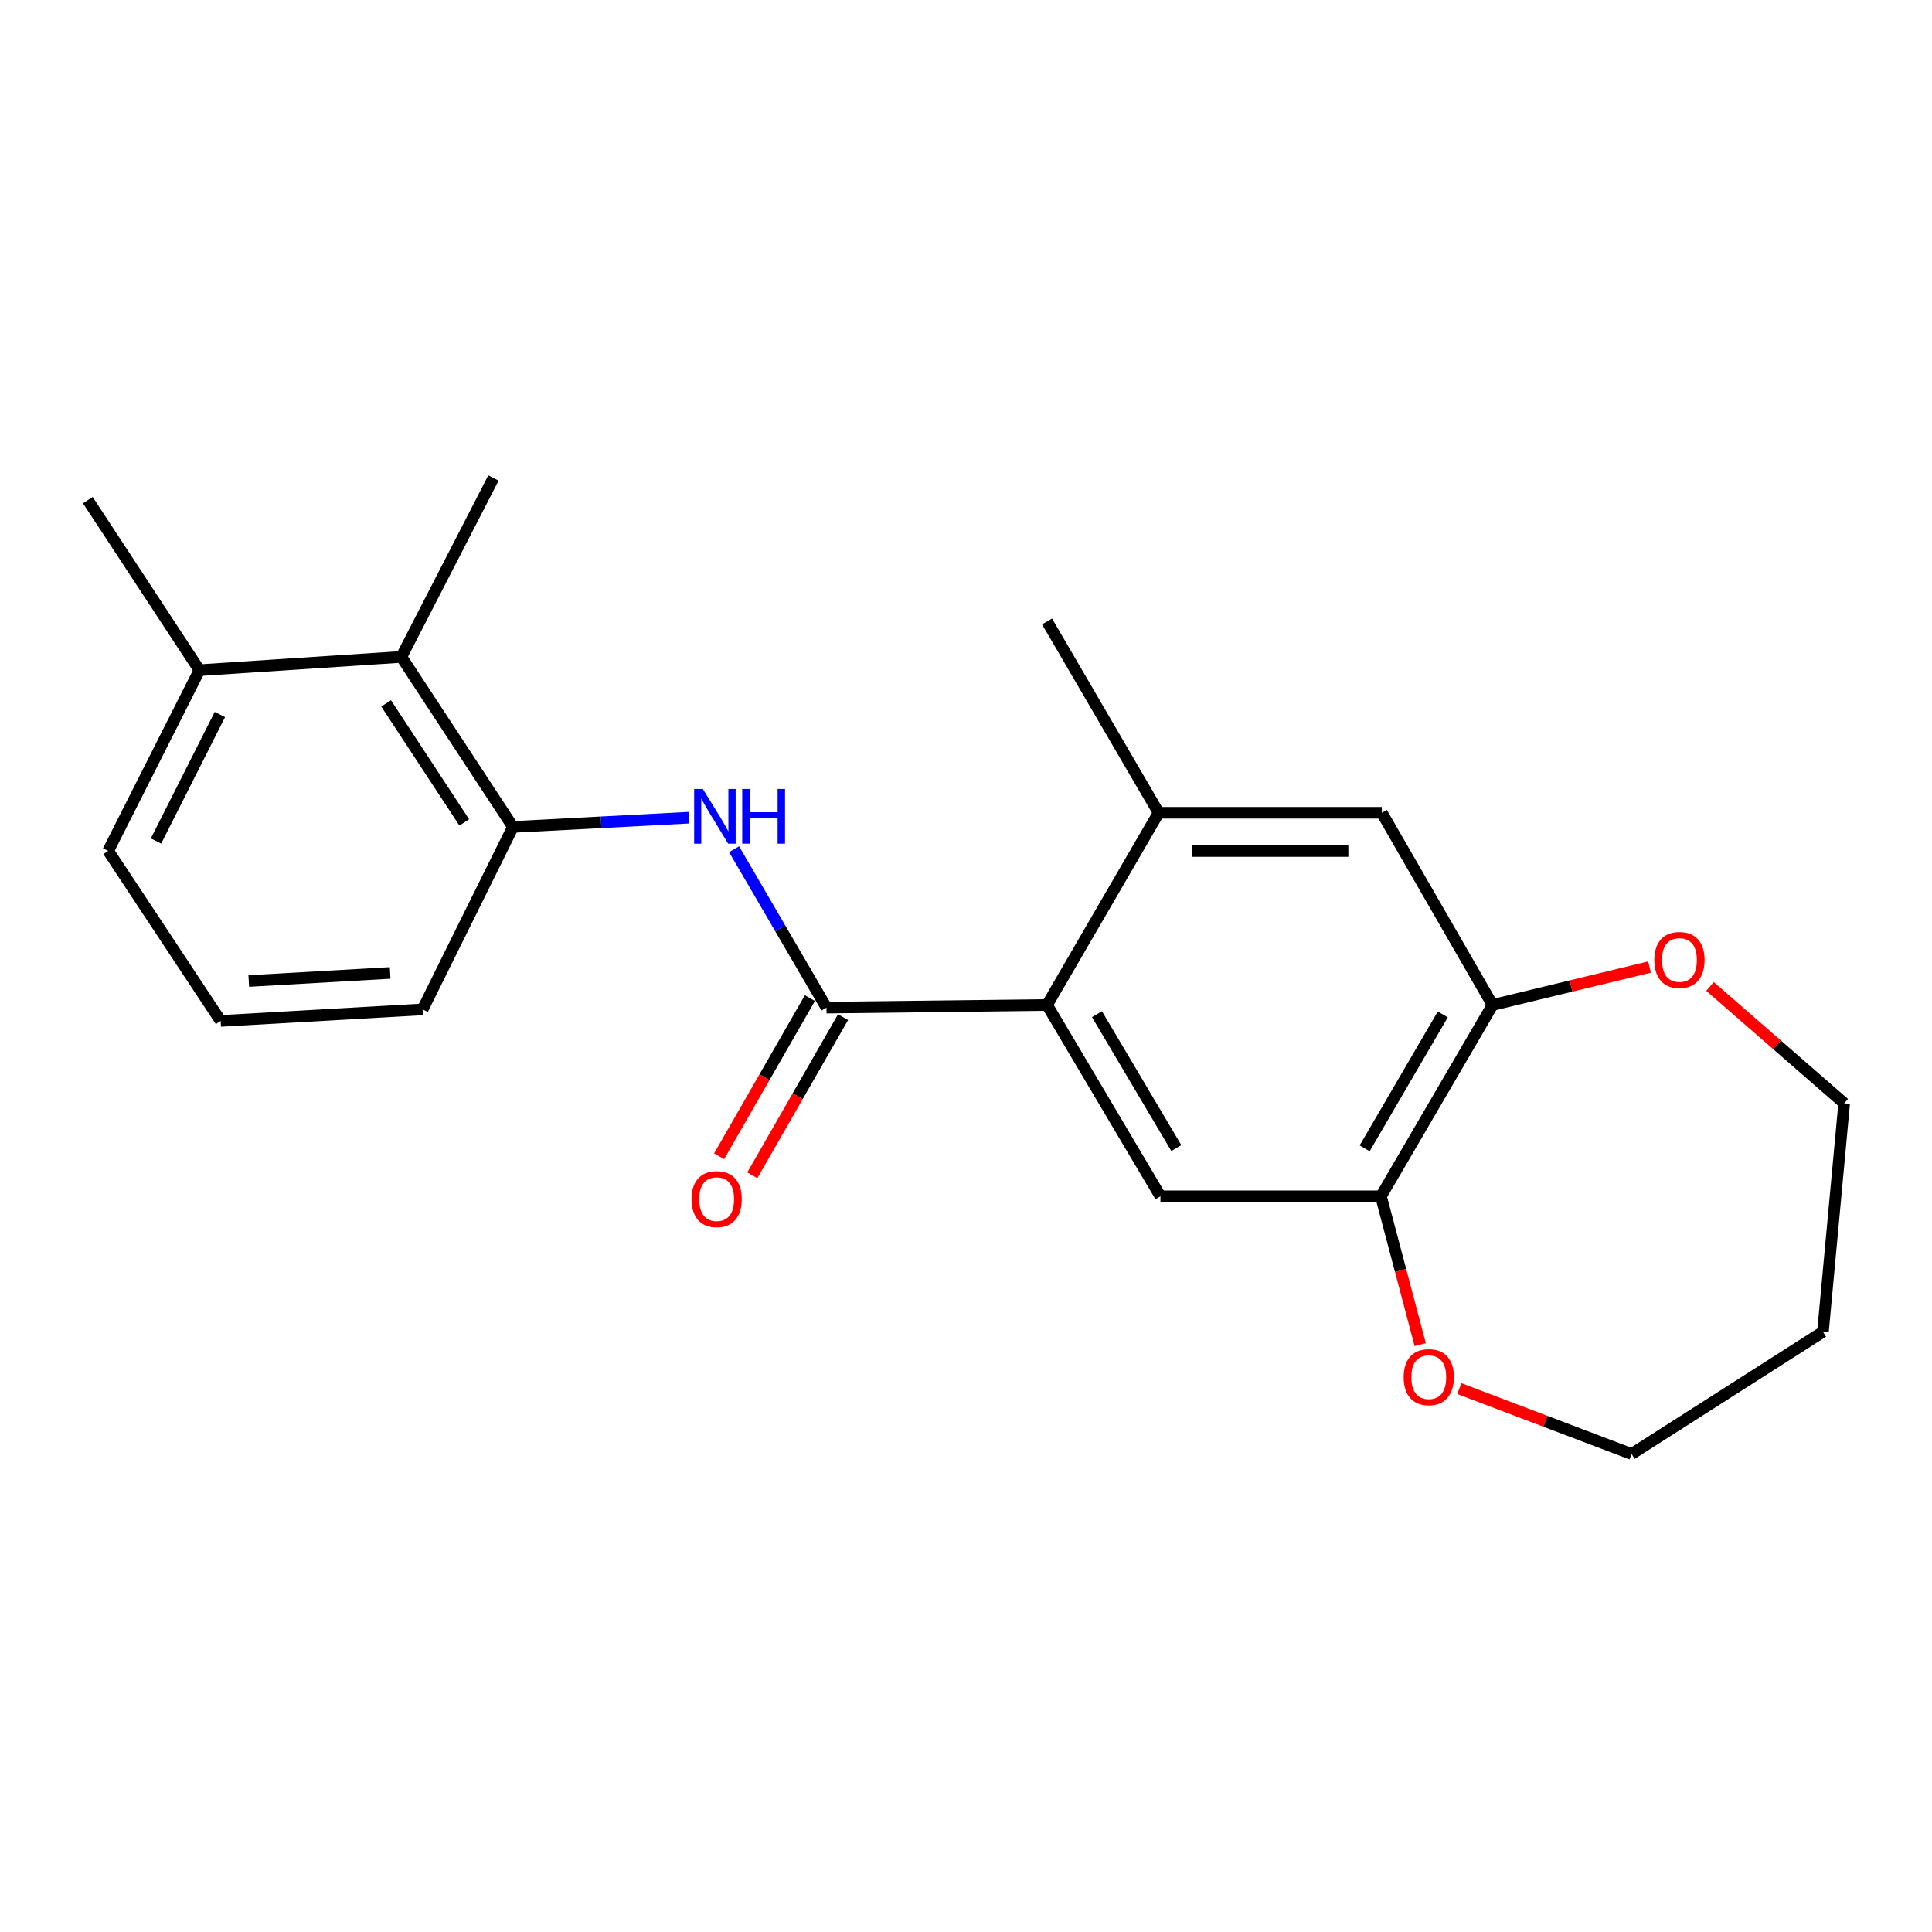 <?xml version='1.0' encoding='iso-8859-1'?>
<svg version='1.1' baseProfile='full'
              xmlns='http://www.w3.org/2000/svg'
                      xmlns:rdkit='http://www.rdkit.org/xml'
                      xmlns:xlink='http://www.w3.org/1999/xlink'
                  xml:space='preserve'
width='1000px' height='1000px' viewBox='0 0 1000 1000'>
<!-- END OF HEADER -->
<rect style='opacity:1.0;fill:#FFFFFF;stroke:none' width='1000' height='1000' x='0' y='0'> </rect>
<path class='bond-0' d='M 427.78,521.544 L 541.955,520.169' style='fill:none;fill-rule:evenodd;stroke:#000000;stroke-width:6px;stroke-linecap:butt;stroke-linejoin:miter;stroke-opacity:1' />
<path class='bond-1' d='M 427.78,521.544 L 403.871,480.546' style='fill:none;fill-rule:evenodd;stroke:#000000;stroke-width:6px;stroke-linecap:butt;stroke-linejoin:miter;stroke-opacity:1' />
<path class='bond-1' d='M 403.871,480.546 L 379.962,439.549' style='fill:none;fill-rule:evenodd;stroke:#0000FF;stroke-width:6px;stroke-linecap:butt;stroke-linejoin:miter;stroke-opacity:1' />
<path class='bond-9' d='M 419.195,516.618 L 395.706,557.552' style='fill:none;fill-rule:evenodd;stroke:#000000;stroke-width:6px;stroke-linecap:butt;stroke-linejoin:miter;stroke-opacity:1' />
<path class='bond-9' d='M 395.706,557.552 L 372.216,598.486' style='fill:none;fill-rule:evenodd;stroke:#FF0000;stroke-width:6px;stroke-linecap:butt;stroke-linejoin:miter;stroke-opacity:1' />
<path class='bond-9' d='M 436.365,526.47 L 412.875,567.404' style='fill:none;fill-rule:evenodd;stroke:#000000;stroke-width:6px;stroke-linecap:butt;stroke-linejoin:miter;stroke-opacity:1' />
<path class='bond-9' d='M 412.875,567.404 L 389.385,608.338' style='fill:none;fill-rule:evenodd;stroke:#FF0000;stroke-width:6px;stroke-linecap:butt;stroke-linejoin:miter;stroke-opacity:1' />
<path class='bond-2' d='M 541.955,520.169 L 600.637,619.201' style='fill:none;fill-rule:evenodd;stroke:#000000;stroke-width:6px;stroke-linecap:butt;stroke-linejoin:miter;stroke-opacity:1' />
<path class='bond-2' d='M 567.788,524.933 L 608.865,594.255' style='fill:none;fill-rule:evenodd;stroke:#000000;stroke-width:6px;stroke-linecap:butt;stroke-linejoin:miter;stroke-opacity:1' />
<path class='bond-4' d='M 541.955,520.169 L 599.714,420.698' style='fill:none;fill-rule:evenodd;stroke:#000000;stroke-width:6px;stroke-linecap:butt;stroke-linejoin:miter;stroke-opacity:1' />
<path class='bond-3' d='M 356.676,423.226 L 311.094,425.624' style='fill:none;fill-rule:evenodd;stroke:#0000FF;stroke-width:6px;stroke-linecap:butt;stroke-linejoin:miter;stroke-opacity:1' />
<path class='bond-3' d='M 311.094,425.624 L 265.513,428.022' style='fill:none;fill-rule:evenodd;stroke:#000000;stroke-width:6px;stroke-linecap:butt;stroke-linejoin:miter;stroke-opacity:1' />
<path class='bond-5' d='M 600.637,619.201 L 714.78,619.201' style='fill:none;fill-rule:evenodd;stroke:#000000;stroke-width:6px;stroke-linecap:butt;stroke-linejoin:miter;stroke-opacity:1' />
<path class='bond-8' d='M 265.513,428.022 L 207.744,340.01' style='fill:none;fill-rule:evenodd;stroke:#000000;stroke-width:6px;stroke-linecap:butt;stroke-linejoin:miter;stroke-opacity:1' />
<path class='bond-8' d='M 240.299,425.682 L 199.86,364.074' style='fill:none;fill-rule:evenodd;stroke:#000000;stroke-width:6px;stroke-linecap:butt;stroke-linejoin:miter;stroke-opacity:1' />
<path class='bond-13' d='M 265.513,428.022 L 218.752,522.457' style='fill:none;fill-rule:evenodd;stroke:#000000;stroke-width:6px;stroke-linecap:butt;stroke-linejoin:miter;stroke-opacity:1' />
<path class='bond-7' d='M 599.714,420.698 L 715.231,420.698' style='fill:none;fill-rule:evenodd;stroke:#000000;stroke-width:6px;stroke-linecap:butt;stroke-linejoin:miter;stroke-opacity:1' />
<path class='bond-7' d='M 617.041,440.493 L 697.903,440.493' style='fill:none;fill-rule:evenodd;stroke:#000000;stroke-width:6px;stroke-linecap:butt;stroke-linejoin:miter;stroke-opacity:1' />
<path class='bond-15' d='M 599.714,420.698 L 541.955,321.666' style='fill:none;fill-rule:evenodd;stroke:#000000;stroke-width:6px;stroke-linecap:butt;stroke-linejoin:miter;stroke-opacity:1' />
<path class='bond-10' d='M 714.78,619.201 L 724.942,657.598' style='fill:none;fill-rule:evenodd;stroke:#000000;stroke-width:6px;stroke-linecap:butt;stroke-linejoin:miter;stroke-opacity:1' />
<path class='bond-10' d='M 724.942,657.598 L 735.105,695.995' style='fill:none;fill-rule:evenodd;stroke:#FF0000;stroke-width:6px;stroke-linecap:butt;stroke-linejoin:miter;stroke-opacity:1' />
<path class='bond-22' d='M 714.78,619.201 L 772.549,520.169' style='fill:none;fill-rule:evenodd;stroke:#000000;stroke-width:6px;stroke-linecap:butt;stroke-linejoin:miter;stroke-opacity:1' />
<path class='bond-22' d='M 706.346,594.372 L 746.785,525.05' style='fill:none;fill-rule:evenodd;stroke:#000000;stroke-width:6px;stroke-linecap:butt;stroke-linejoin:miter;stroke-opacity:1' />
<path class='bond-6' d='M 772.549,520.169 L 715.231,420.698' style='fill:none;fill-rule:evenodd;stroke:#000000;stroke-width:6px;stroke-linecap:butt;stroke-linejoin:miter;stroke-opacity:1' />
<path class='bond-11' d='M 772.549,520.169 L 813.172,510.355' style='fill:none;fill-rule:evenodd;stroke:#000000;stroke-width:6px;stroke-linecap:butt;stroke-linejoin:miter;stroke-opacity:1' />
<path class='bond-11' d='M 813.172,510.355 L 853.795,500.541' style='fill:none;fill-rule:evenodd;stroke:#FF0000;stroke-width:6px;stroke-linecap:butt;stroke-linejoin:miter;stroke-opacity:1' />
<path class='bond-12' d='M 207.744,340.01 L 103.224,346.883' style='fill:none;fill-rule:evenodd;stroke:#000000;stroke-width:6px;stroke-linecap:butt;stroke-linejoin:miter;stroke-opacity:1' />
<path class='bond-19' d='M 207.744,340.01 L 255.406,247.4' style='fill:none;fill-rule:evenodd;stroke:#000000;stroke-width:6px;stroke-linecap:butt;stroke-linejoin:miter;stroke-opacity:1' />
<path class='bond-17' d='M 755.342,718.737 L 799.929,735.668' style='fill:none;fill-rule:evenodd;stroke:#FF0000;stroke-width:6px;stroke-linecap:butt;stroke-linejoin:miter;stroke-opacity:1' />
<path class='bond-17' d='M 799.929,735.668 L 844.516,752.6' style='fill:none;fill-rule:evenodd;stroke:#000000;stroke-width:6px;stroke-linecap:butt;stroke-linejoin:miter;stroke-opacity:1' />
<path class='bond-16' d='M 885.109,510.585 L 919.827,540.825' style='fill:none;fill-rule:evenodd;stroke:#FF0000;stroke-width:6px;stroke-linecap:butt;stroke-linejoin:miter;stroke-opacity:1' />
<path class='bond-16' d='M 919.827,540.825 L 954.545,571.065' style='fill:none;fill-rule:evenodd;stroke:#000000;stroke-width:6px;stroke-linecap:butt;stroke-linejoin:miter;stroke-opacity:1' />
<path class='bond-21' d='M 103.224,346.883 L 45.455,258.86' style='fill:none;fill-rule:evenodd;stroke:#000000;stroke-width:6px;stroke-linecap:butt;stroke-linejoin:miter;stroke-opacity:1' />
<path class='bond-23' d='M 103.224,346.883 L 55.99,440.416' style='fill:none;fill-rule:evenodd;stroke:#000000;stroke-width:6px;stroke-linecap:butt;stroke-linejoin:miter;stroke-opacity:1' />
<path class='bond-23' d='M 113.809,369.836 L 80.745,435.309' style='fill:none;fill-rule:evenodd;stroke:#000000;stroke-width:6px;stroke-linecap:butt;stroke-linejoin:miter;stroke-opacity:1' />
<path class='bond-18' d='M 218.752,522.457 L 114.21,528.428' style='fill:none;fill-rule:evenodd;stroke:#000000;stroke-width:6px;stroke-linecap:butt;stroke-linejoin:miter;stroke-opacity:1' />
<path class='bond-18' d='M 201.942,503.589 L 128.763,507.769' style='fill:none;fill-rule:evenodd;stroke:#000000;stroke-width:6px;stroke-linecap:butt;stroke-linejoin:miter;stroke-opacity:1' />
<path class='bond-14' d='M 943.559,689.354 L 844.516,752.6' style='fill:none;fill-rule:evenodd;stroke:#000000;stroke-width:6px;stroke-linecap:butt;stroke-linejoin:miter;stroke-opacity:1' />
<path class='bond-24' d='M 943.559,689.354 L 954.545,571.065' style='fill:none;fill-rule:evenodd;stroke:#000000;stroke-width:6px;stroke-linecap:butt;stroke-linejoin:miter;stroke-opacity:1' />
<path class='bond-20' d='M 114.21,528.428 L 55.99,440.416' style='fill:none;fill-rule:evenodd;stroke:#000000;stroke-width:6px;stroke-linecap:butt;stroke-linejoin:miter;stroke-opacity:1' />
<path  class='atom-2' d='M 363.772 408.363
L 373.052 423.363
Q 373.972 424.843, 375.452 427.523
Q 376.932 430.203, 377.012 430.363
L 377.012 408.363
L 380.772 408.363
L 380.772 436.683
L 376.892 436.683
L 366.932 420.283
Q 365.772 418.363, 364.532 416.163
Q 363.332 413.963, 362.972 413.283
L 362.972 436.683
L 359.292 436.683
L 359.292 408.363
L 363.772 408.363
' fill='#0000FF'/>
<path  class='atom-2' d='M 384.172 408.363
L 388.012 408.363
L 388.012 420.403
L 402.492 420.403
L 402.492 408.363
L 406.332 408.363
L 406.332 436.683
L 402.492 436.683
L 402.492 423.603
L 388.012 423.603
L 388.012 436.683
L 384.172 436.683
L 384.172 408.363
' fill='#0000FF'/>
<path  class='atom-10' d='M 357.945 620.667
Q 357.945 613.867, 361.305 610.067
Q 364.665 606.267, 370.945 606.267
Q 377.225 606.267, 380.585 610.067
Q 383.945 613.867, 383.945 620.667
Q 383.945 627.547, 380.545 631.467
Q 377.145 635.347, 370.945 635.347
Q 364.705 635.347, 361.305 631.467
Q 357.945 627.587, 357.945 620.667
M 370.945 632.147
Q 375.265 632.147, 377.585 629.267
Q 379.945 626.347, 379.945 620.667
Q 379.945 615.107, 377.585 612.307
Q 375.265 609.467, 370.945 609.467
Q 366.625 609.467, 364.265 612.267
Q 361.945 615.067, 361.945 620.667
Q 361.945 626.387, 364.265 629.267
Q 366.625 632.147, 370.945 632.147
' fill='#FF0000'/>
<path  class='atom-11' d='M 726.535 712.814
Q 726.535 706.014, 729.895 702.214
Q 733.255 698.414, 739.535 698.414
Q 745.815 698.414, 749.175 702.214
Q 752.535 706.014, 752.535 712.814
Q 752.535 719.694, 749.135 723.614
Q 745.735 727.494, 739.535 727.494
Q 733.295 727.494, 729.895 723.614
Q 726.535 719.734, 726.535 712.814
M 739.535 724.294
Q 743.855 724.294, 746.175 721.414
Q 748.535 718.494, 748.535 712.814
Q 748.535 707.254, 746.175 704.454
Q 743.855 701.614, 739.535 701.614
Q 735.215 701.614, 732.855 704.414
Q 730.535 707.214, 730.535 712.814
Q 730.535 718.534, 732.855 721.414
Q 735.215 724.294, 739.535 724.294
' fill='#FF0000'/>
<path  class='atom-12' d='M 856.282 496.88
Q 856.282 490.08, 859.642 486.28
Q 863.002 482.48, 869.282 482.48
Q 875.562 482.48, 878.922 486.28
Q 882.282 490.08, 882.282 496.88
Q 882.282 503.76, 878.882 507.68
Q 875.482 511.56, 869.282 511.56
Q 863.042 511.56, 859.642 507.68
Q 856.282 503.8, 856.282 496.88
M 869.282 508.36
Q 873.602 508.36, 875.922 505.48
Q 878.282 502.56, 878.282 496.88
Q 878.282 491.32, 875.922 488.52
Q 873.602 485.68, 869.282 485.68
Q 864.962 485.68, 862.602 488.48
Q 860.282 491.28, 860.282 496.88
Q 860.282 502.6, 862.602 505.48
Q 864.962 508.36, 869.282 508.36
' fill='#FF0000'/>
</svg>
